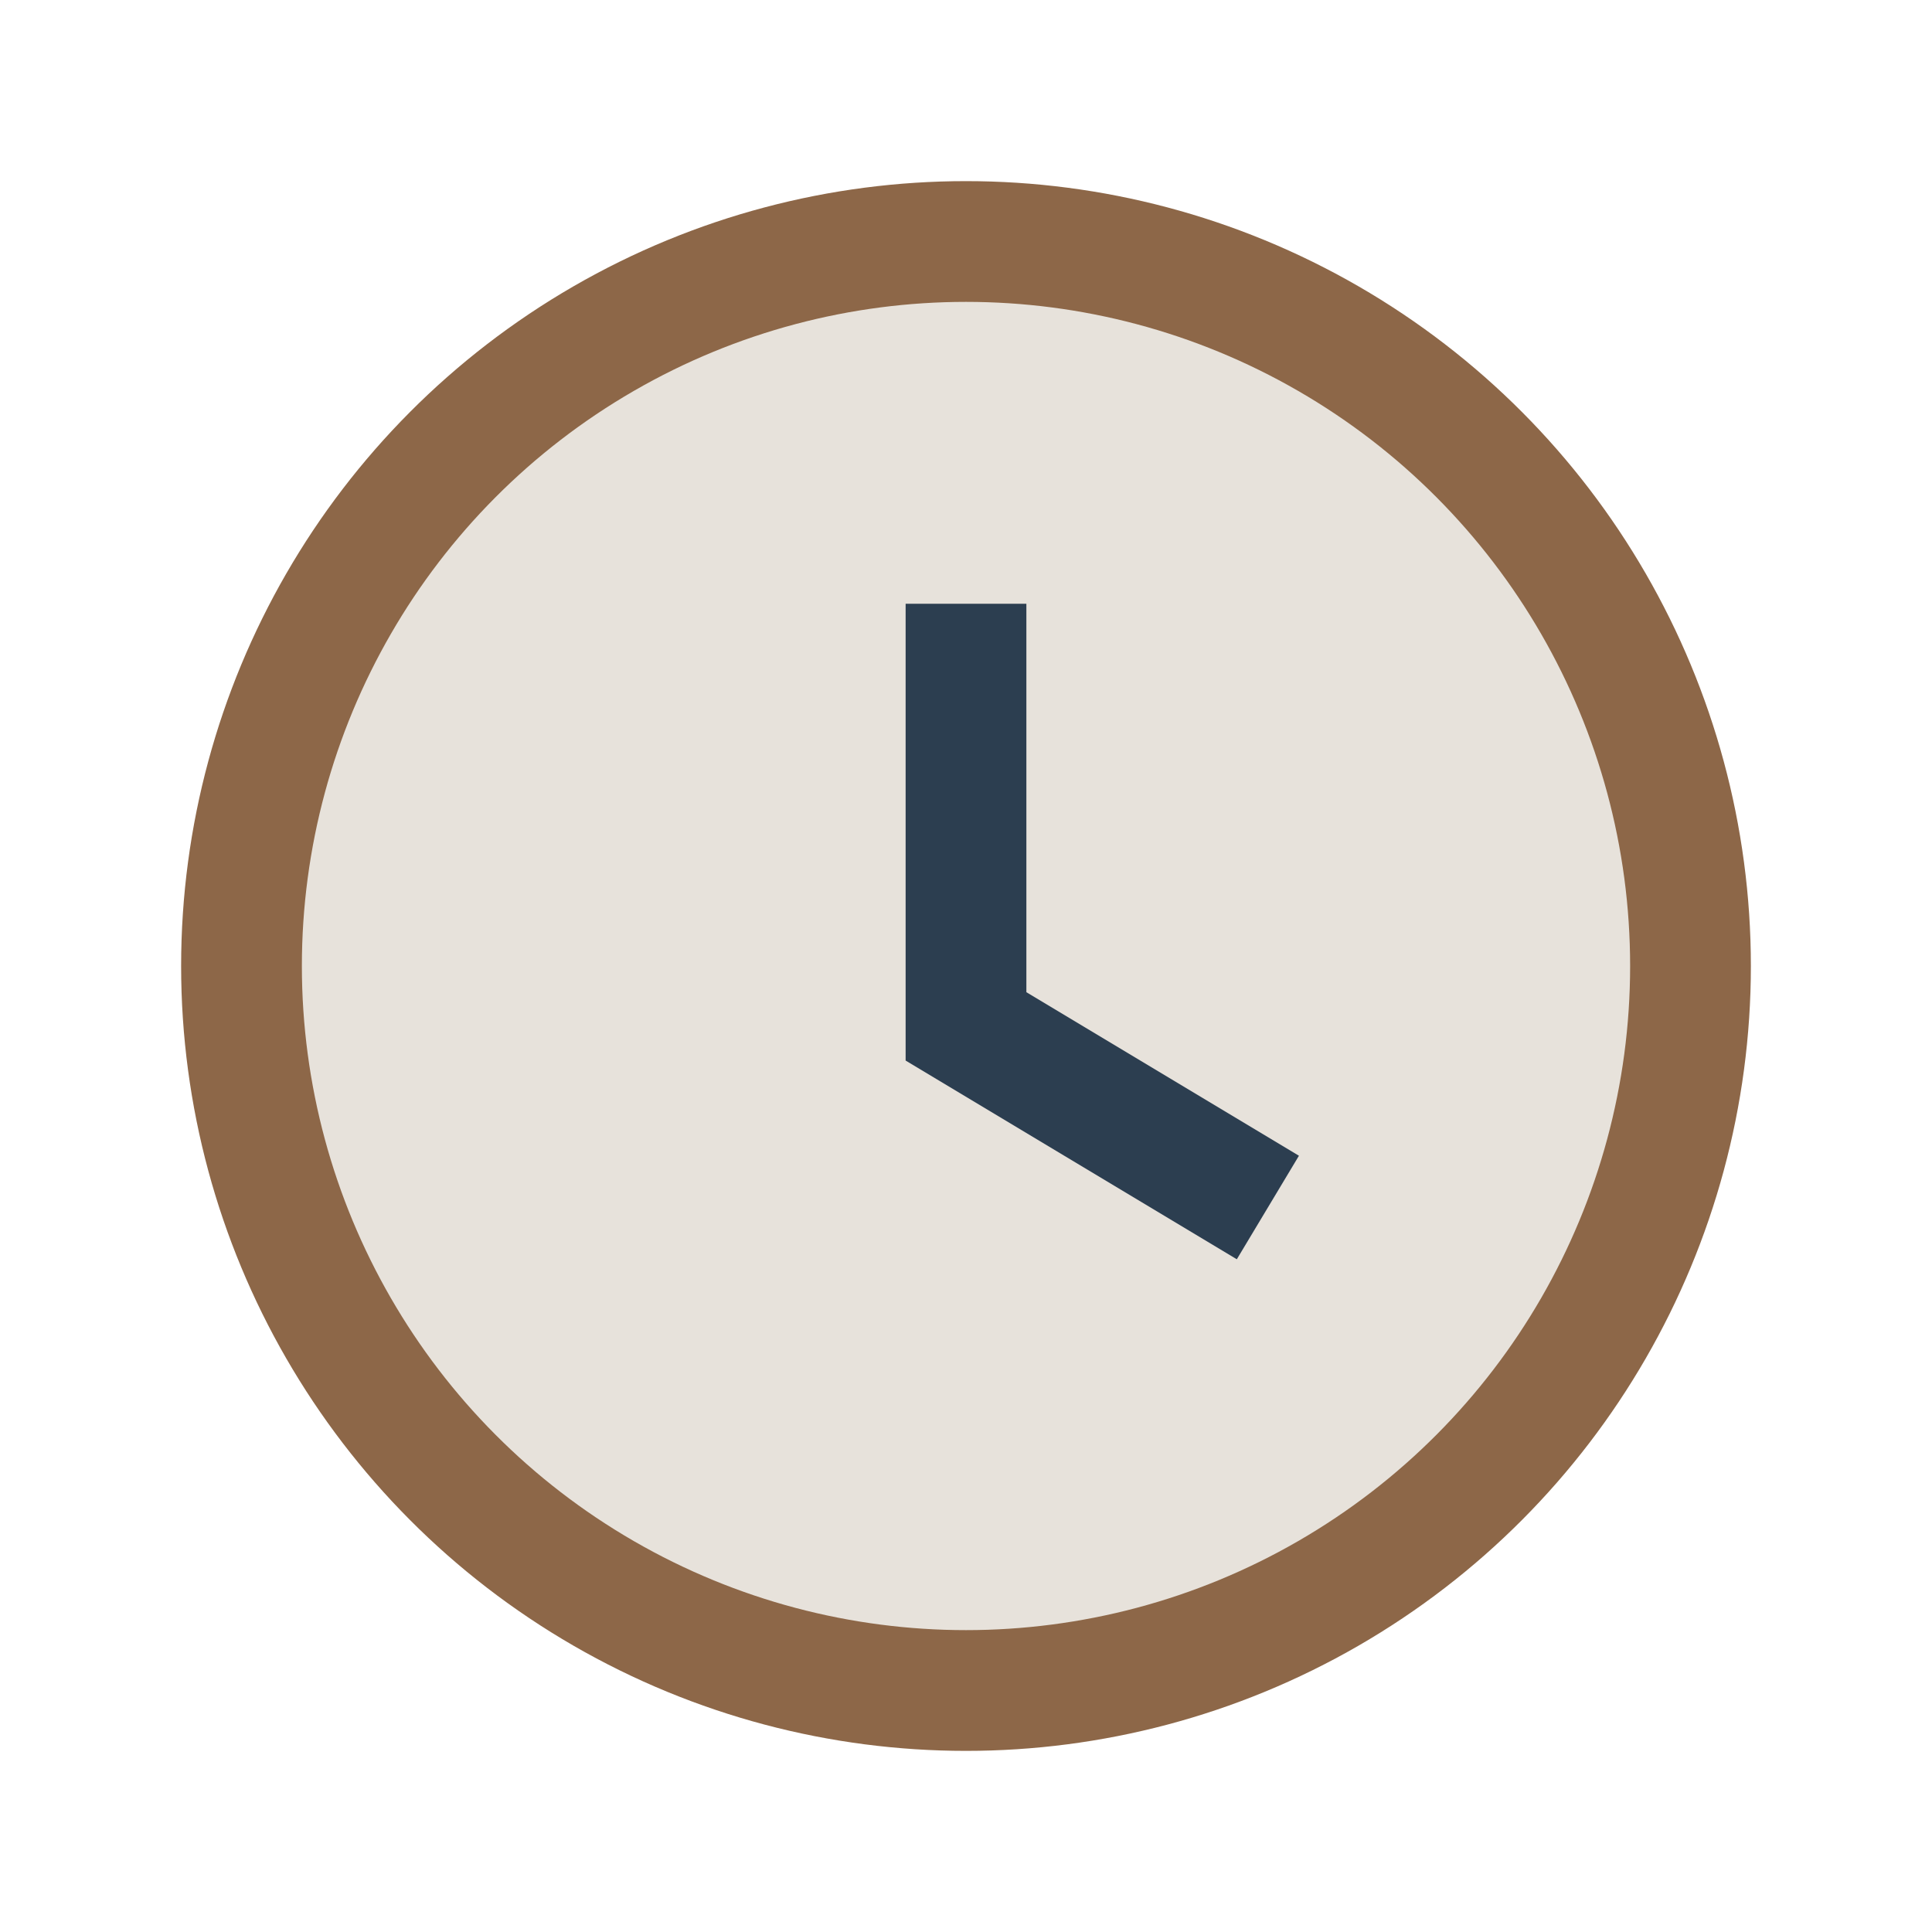 <?xml version="1.0" encoding="UTF-8"?>
<svg xmlns="http://www.w3.org/2000/svg" width="32" height="32" viewBox="0 0 32 32"><circle cx="16" cy="16" r="12" fill="#E7E2DB" stroke="#8D6748" stroke-width="2"/><path d="M16 10v7l5 3" stroke="#2C3E50" stroke-width="2" fill="none"/></svg>